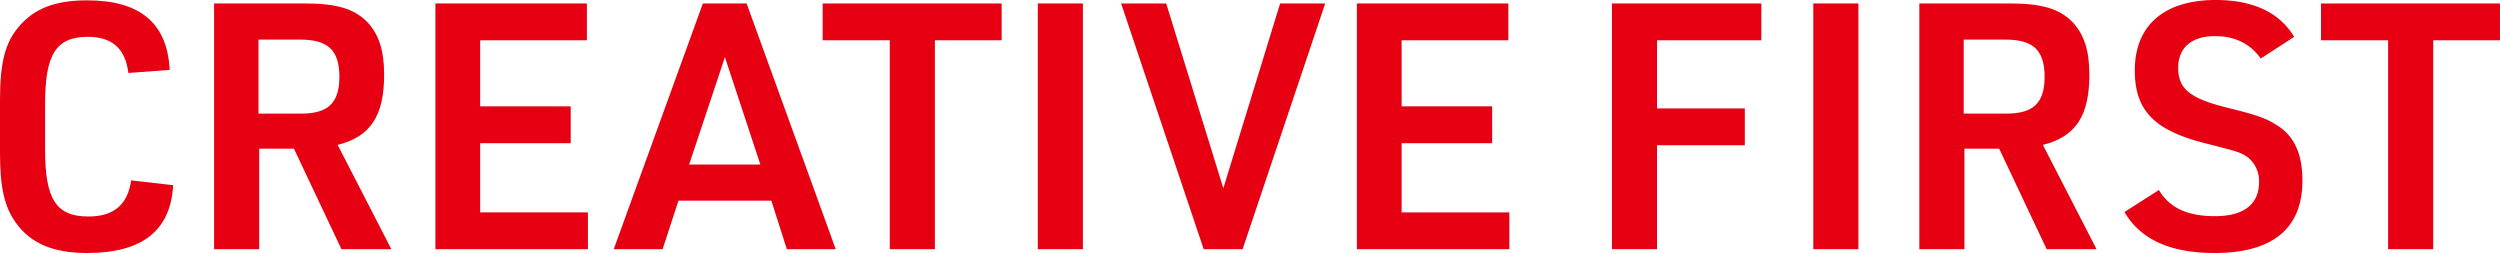 <svg xmlns="http://www.w3.org/2000/svg" xmlns:xlink="http://www.w3.org/1999/xlink" width="1021.157" height="103.337" viewBox="0 0 1021.157 103.337"><defs><clipPath id="a"><rect width="1021.157" height="103.337" transform="translate(0 0)" fill="none"/></clipPath></defs><g clip-path="url(#a)"><path d="M70.719,75.64c-.984,18.558-12.653,27.7-35.148,27.7-13.919,0-23.058-3.937-29.1-12.372C1.828,84.5,0,76.624,0,62.424V41.054C0,25.448,2.11,17.293,7.873,10.685,14.2,3.374,22.636.14,35.571.14c21.651,0,32.757,9.28,33.742,28.4L52.442,29.806c-1.266-9.982-6.608-14.762-16.59-14.762-12.936,0-17.434,7.17-17.434,27.275v18.84c0,20.245,4.5,27.275,17.715,27.275,10.264,0,16.027-4.78,17.434-14.763Z" fill="#e60012"/><path d="M105.869,101.791H87.451V1.407h36.977c12.934,0,19.964,2.109,25.306,7.31,4.922,5.062,7.171,11.67,7.171,21.793,0,16.871-5.624,25.306-18.98,28.681l21.932,42.6H139.471l-19.4-41.054h-14.2ZM123.162,46.4c10.967,0,15.466-4.5,15.466-15.044,0-10.826-4.64-15.184-16.028-15.184H105.588V46.4Z" fill="#e60012"/><path d="M177.855,1.406h61.861V16.449H196.132V43.444h36.977V58.487H196.132v28.26h44.006V101.79H177.855Z" fill="#e60012"/><path d="M277.118,81.967l-6.467,19.824H250.686L287.1,1.406h17.855l36.414,100.385H321.4l-6.327-19.824ZM296.1,23.339,281.476,67.2h29.1Z" fill="#e60012"/><path d="M363.443,16.45H336.027V1.407h73.109V16.45H381.861v85.341H363.443Z" fill="#e60012"/><rect width="18.417" height="100.384" transform="translate(423.901 1.406)" fill="#e60012"/><path d="M457.926,1.406h18.418l23.338,75.5,23.2-75.5H541.3L507.555,101.79H491.668Z" fill="#e60012"/><path d="M554.235,1.406H616.1V16.449H572.512V43.444h36.977V58.487H572.512v28.26h44.006V101.79H554.235Z" fill="#e60012"/><path d="M658.418,1.406h61.019V16.449h-42.6V44.287h35.852V59.331H676.836V101.79H658.418Z" fill="#e60012"/><rect width="18.418" height="100.384" transform="translate(740.667 1.406)" fill="#e60012"/><path d="M802.389,101.791H783.971V1.407h36.977c12.934,0,19.964,2.109,25.306,7.31,4.921,5.062,7.171,11.67,7.171,21.793,0,16.871-5.624,25.306-18.98,28.681l21.932,42.6H835.992l-19.4-41.054h-14.2ZM819.682,46.4c10.967,0,15.466-4.5,15.466-15.044,0-10.826-4.64-15.184-16.028-15.184H802.108V46.4Z" fill="#e60012"/><path d="M881.826,77.609c4.358,7.311,11.67,10.685,22.917,10.685,11.81,0,18-4.921,18-13.919a12.433,12.433,0,0,0-4.78-10.263c-3.093-1.968-3.093-1.968-17.293-5.624-20.667-5.2-28.682-13.357-28.682-29.666C871.984,10.4,883.935,0,905.024,0c15.325,0,26.01,5.061,32.056,15.044L923.442,23.9c-4.5-6.187-10.545-9.139-18.84-9.139-9.42,0-14.9,4.781-14.9,12.935,0,8.576,4.78,12.513,20.106,16.309,13.075,3.233,15.886,4.358,20.948,7.592,6.608,4.5,9.7,11.669,9.7,22.214,0,19.543-12.232,29.525-35.852,29.525-18.136,0-30.227-5.483-36.836-16.731Z" fill="#e60012"/><path d="M975.464,16.45H948.048V1.407h73.109V16.45H993.882v85.341H975.464Z" fill="#e60012"/></g></svg>